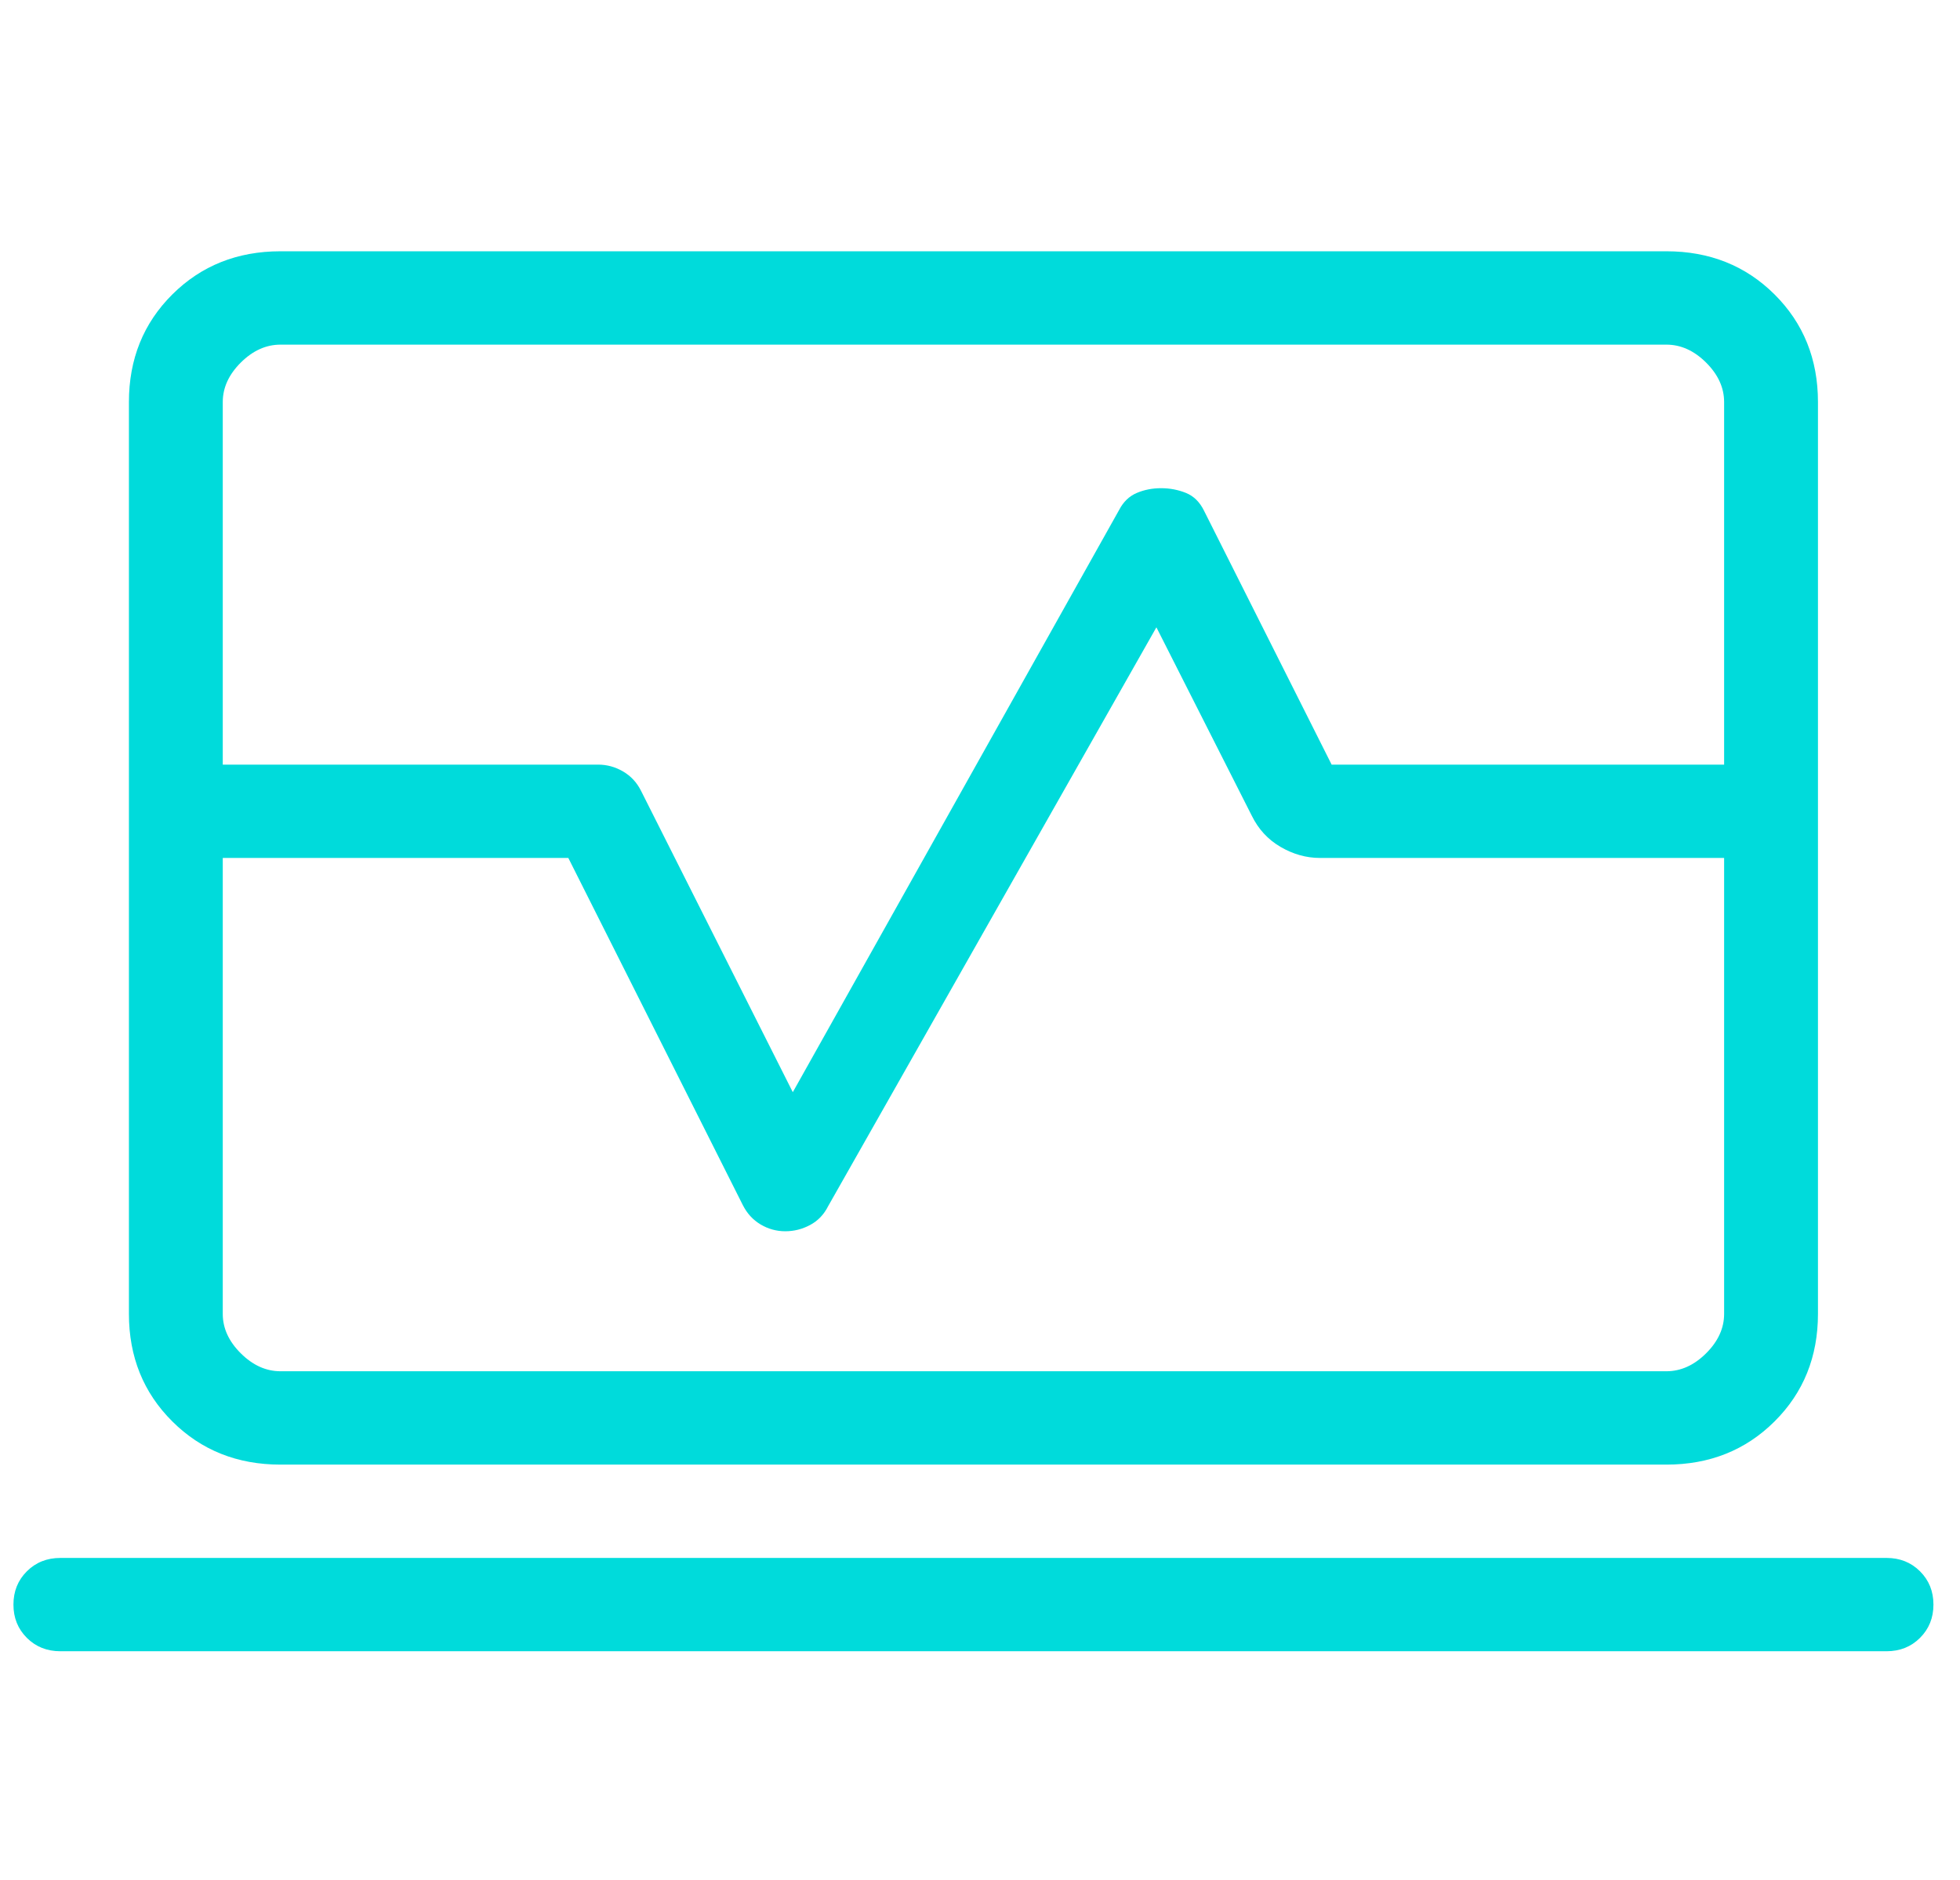 <svg width="49" height="47" viewBox="0 0 49 47" fill="none" xmlns="http://www.w3.org/2000/svg">
<path d="M3.223 19.116V10.052C3.223 8.978 3.585 8.081 4.308 7.361C5.031 6.642 5.933 6.282 7.013 6.282H41.659C42.739 6.282 43.641 6.642 44.364 7.361C45.087 8.081 45.449 8.978 45.449 10.052V19.116H43.103V10.052C43.103 9.693 42.953 9.364 42.652 9.064C42.351 8.765 42.02 8.616 41.659 8.616H7.013C6.652 8.616 6.321 8.765 6.02 9.064C5.719 9.364 5.569 9.693 5.569 10.052V19.116H3.223ZM7.013 36.616C5.933 36.616 5.031 36.256 4.308 35.536C3.585 34.817 3.223 33.92 3.223 32.847V21.449H5.569V32.847C5.569 33.206 5.719 33.535 6.02 33.834C6.321 34.133 6.652 34.282 7.013 34.282H41.659C42.02 34.282 42.351 34.133 42.652 33.834C42.953 33.535 43.103 33.206 43.103 32.847V21.449H45.449V32.847C45.449 33.92 45.087 34.817 44.364 35.536C43.641 36.256 42.739 36.616 41.659 36.616H7.013ZM1.509 41.282C1.175 41.282 0.896 41.171 0.672 40.948C0.448 40.725 0.336 40.448 0.336 40.116C0.336 39.783 0.448 39.506 0.672 39.283C0.896 39.06 1.175 38.949 1.509 38.949H47.163C47.497 38.949 47.776 39.06 48 39.283C48.224 39.506 48.336 39.783 48.336 40.116C48.336 40.448 48.224 40.725 48 40.948C47.776 41.171 47.497 41.282 47.163 41.282H1.509ZM3.223 21.449V19.116H14.953C15.172 19.116 15.38 19.172 15.575 19.286C15.771 19.4 15.921 19.561 16.026 19.771L19.82 27.305L27.981 12.744C28.086 12.543 28.232 12.404 28.419 12.324C28.605 12.245 28.808 12.205 29.028 12.205C29.247 12.205 29.455 12.245 29.651 12.324C29.846 12.404 29.996 12.553 30.102 12.771L33.291 19.116H45.449V21.449H32.998C32.658 21.449 32.33 21.357 32.014 21.173C31.698 20.989 31.458 20.728 31.293 20.39L28.91 15.683L20.704 30.154C20.599 30.364 20.448 30.521 20.253 30.625C20.058 30.73 19.85 30.782 19.631 30.782C19.411 30.782 19.206 30.725 19.015 30.612C18.824 30.498 18.676 30.337 18.57 30.127L14.208 21.449H3.223Z" fill="#00DBDB"/>
</svg>
